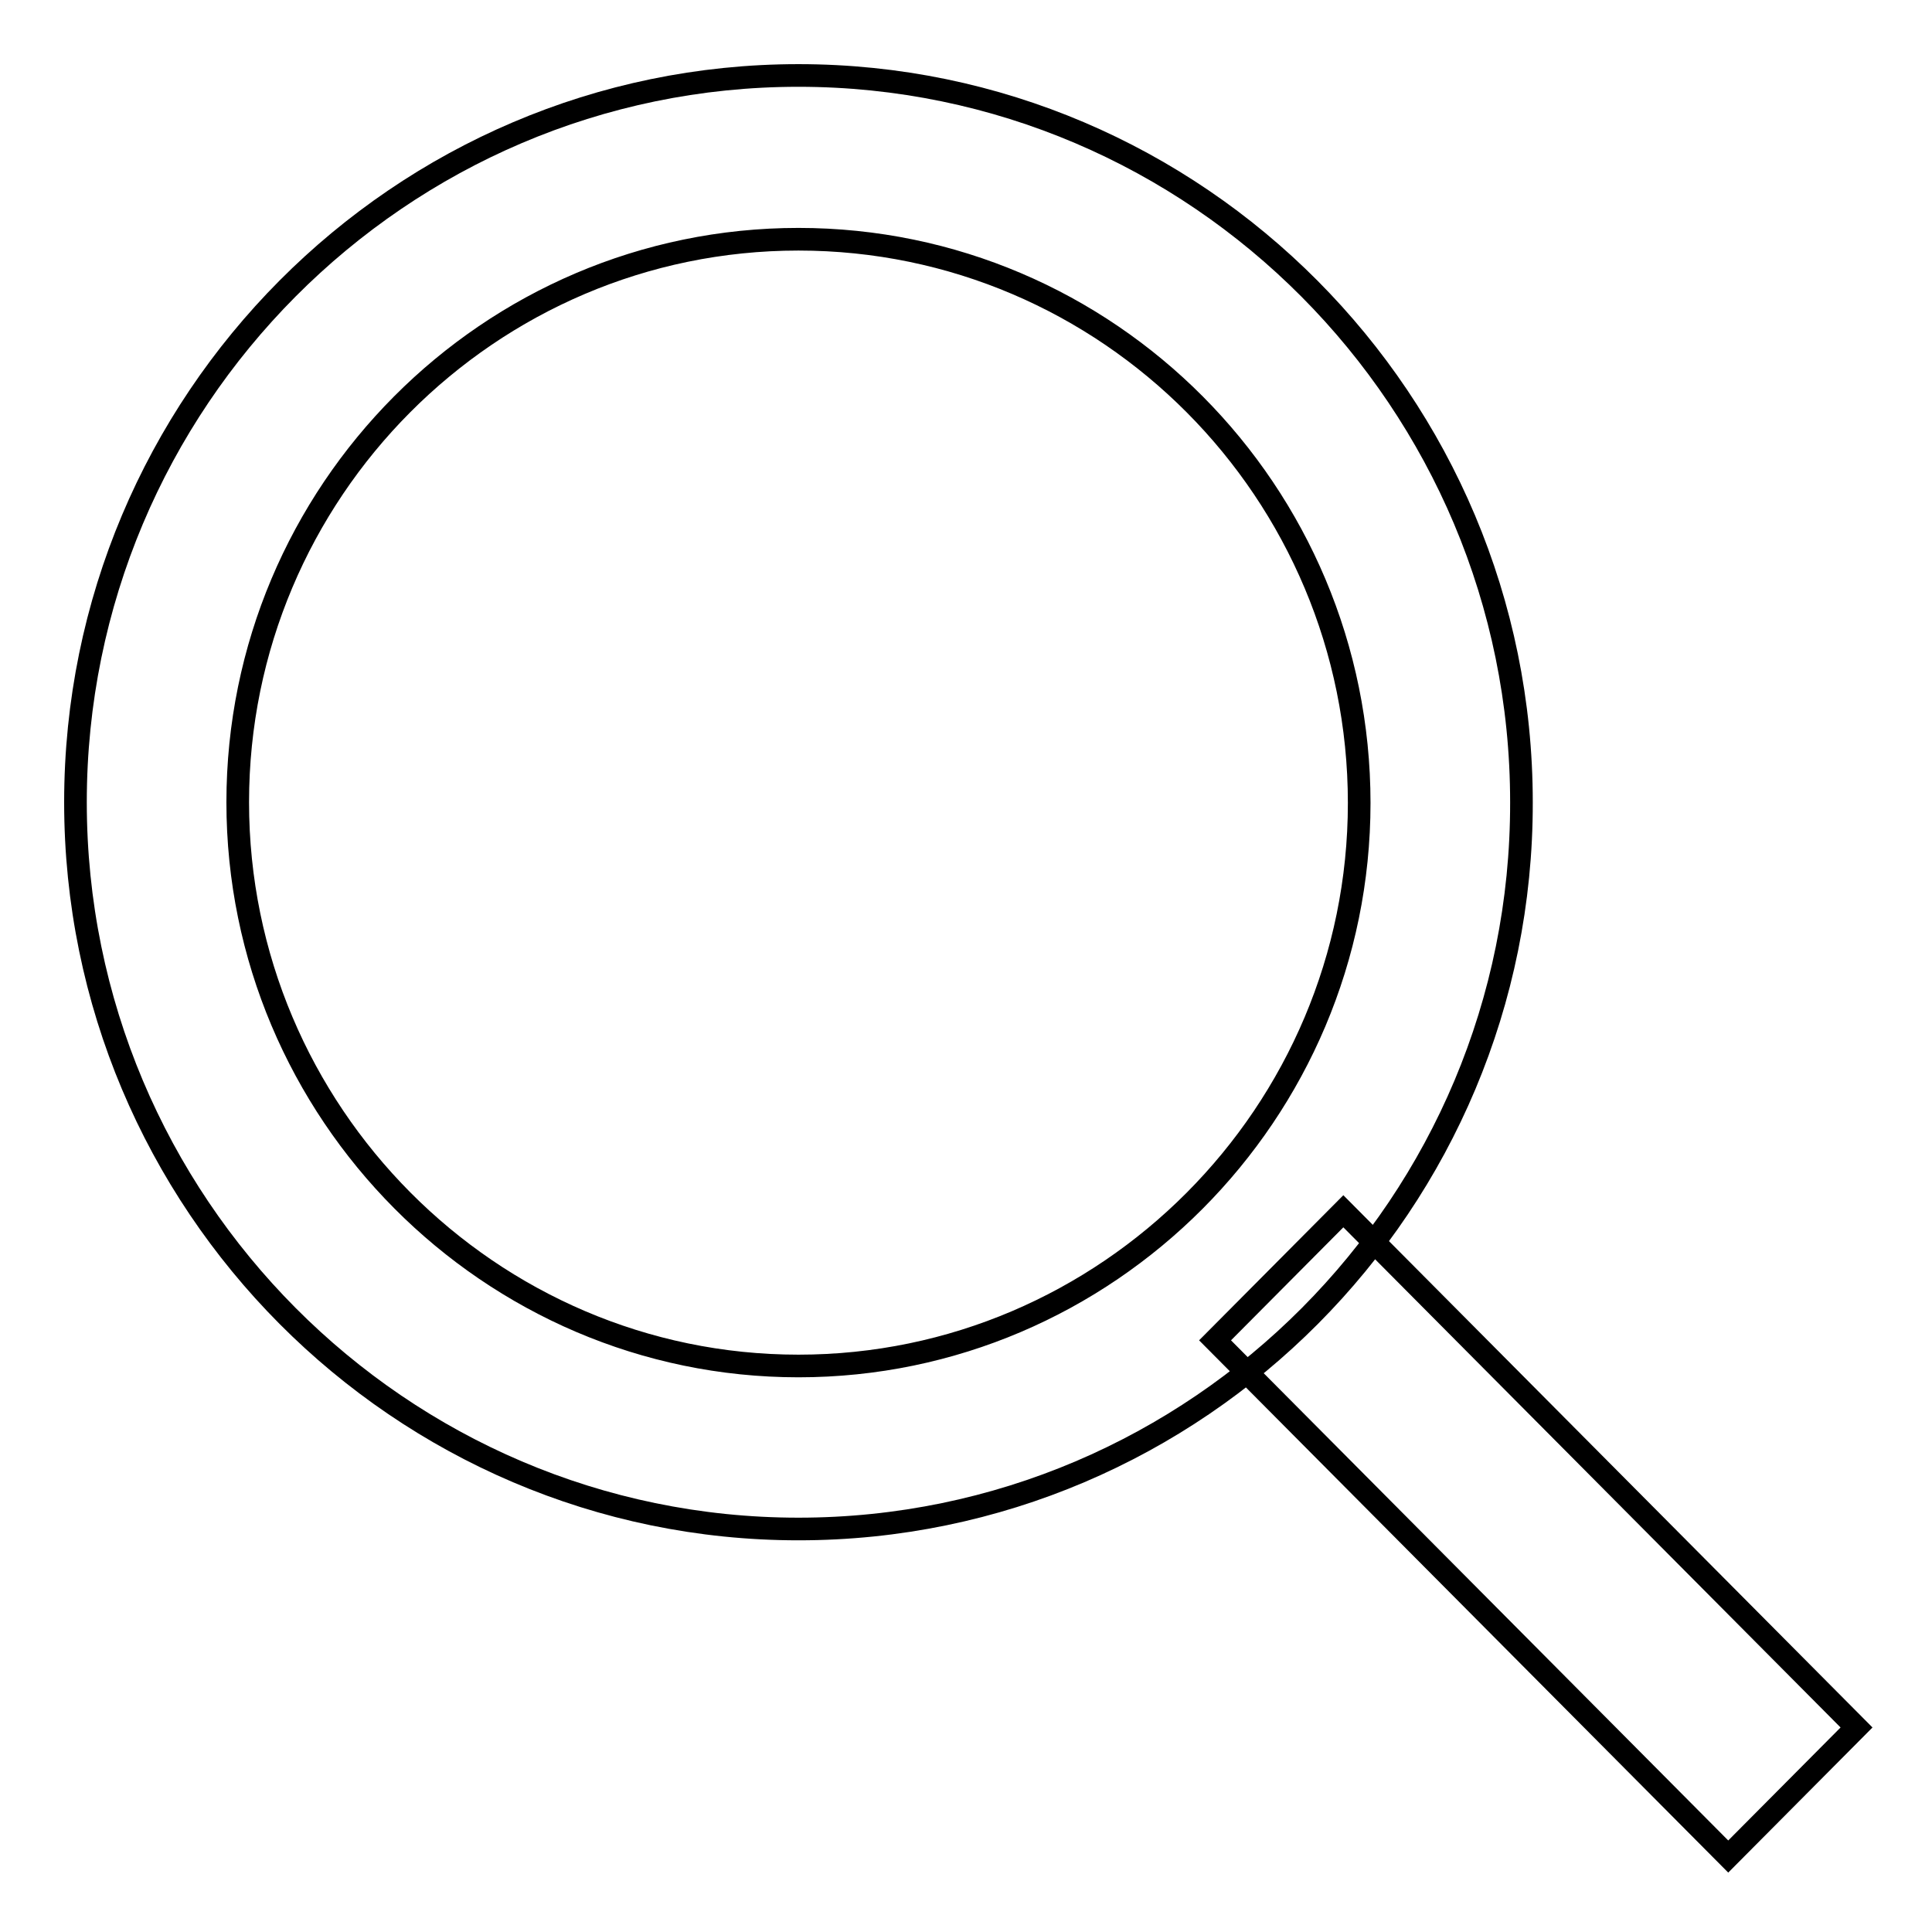 <?xml version="1.0" encoding="utf-8"?>
<!-- Svg Vector Icons : http://www.onlinewebfonts.com/icon -->
<!DOCTYPE svg PUBLIC "-//W3C//DTD SVG 1.1//EN" "http://www.w3.org/Graphics/SVG/1.1/DTD/svg11.dtd">
<svg version="1.1" xmlns="http://www.w3.org/2000/svg" xmlns:xlink="http://www.w3.org/1999/xlink" x="0px" y="0px" viewBox="0 0 256 256" enable-background="new 0 0 256 256" xml:space="preserve">
<g><g><path stroke-width="3" fill-opacity="0" stroke="#000000"  d="M105.8,202.6C53,202.6,10,159.4,10,106.3C10,53.2,53,10,105.8,10c52.8,0,95.8,43.2,95.8,96.3C201.7,159.4,158.7,202.6,105.8,202.6z M105.8,31.7c-41,0-74.3,33.5-74.3,74.6S64.9,181,105.8,181c40.9,0,74.3-33.5,74.3-74.6C180.1,65.2,146.8,31.7,105.8,31.7z"/><path stroke-width="3" fill-opacity="0" stroke="#000000"  d="M161,177.6l17-17.1l68,68.4L229,246L161,177.6z"/></g></g>
</svg>